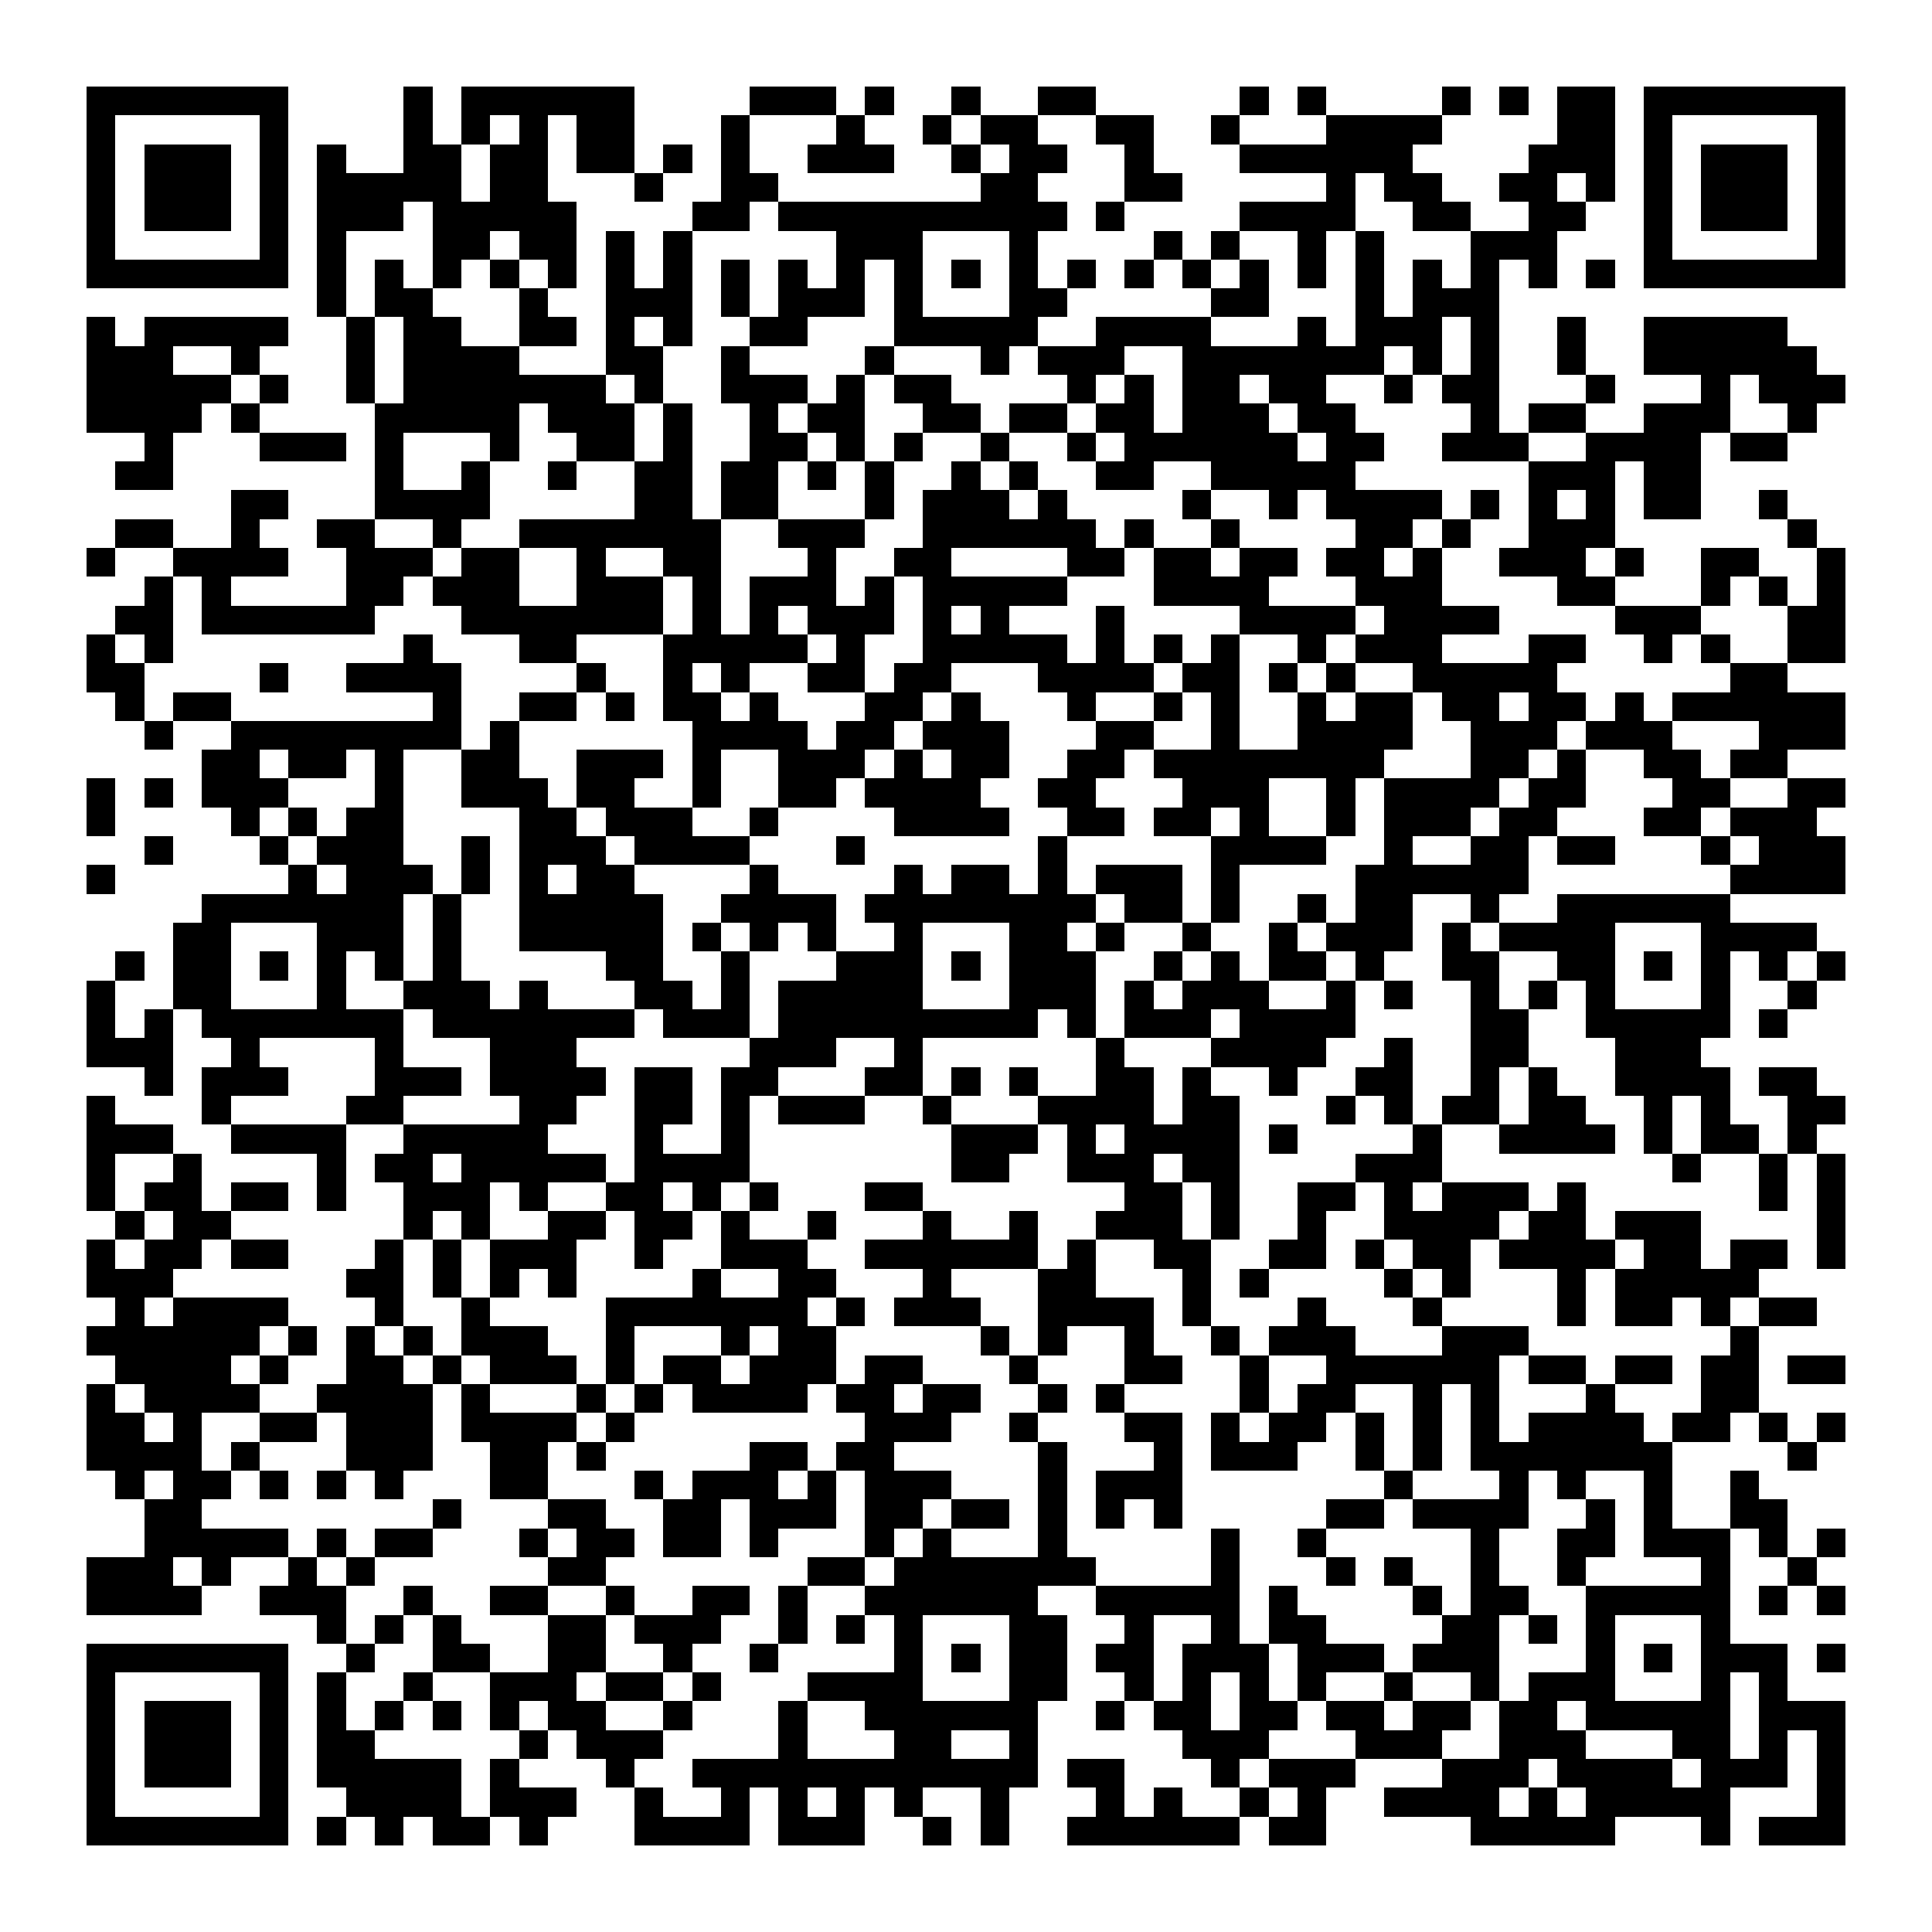 <?xml version="1.0" encoding="UTF-8"?><svg xmlns="http://www.w3.org/2000/svg" width="256" height="256" viewBox="0 0 67 67" shape-rendering="crispEdges"><rect x="0" y="0" width="67" height="67" fill="#ffffff" /><rect x="3" y="3" width="7" height="1" fill="#000000" /><rect x="14" y="3" width="1" height="1" fill="#000000" /><rect x="16" y="3" width="6" height="1" fill="#000000" /><rect x="26" y="3" width="3" height="1" fill="#000000" /><rect x="30" y="3" width="1" height="1" fill="#000000" /><rect x="33" y="3" width="1" height="1" fill="#000000" /><rect x="36" y="3" width="2" height="1" fill="#000000" /><rect x="43" y="3" width="1" height="1" fill="#000000" /><rect x="45" y="3" width="1" height="1" fill="#000000" /><rect x="50" y="3" width="1" height="1" fill="#000000" /><rect x="52" y="3" width="1" height="1" fill="#000000" /><rect x="54" y="3" width="2" height="1" fill="#000000" /><rect x="57" y="3" width="7" height="1" fill="#000000" /><rect x="3" y="4" width="1" height="1" fill="#000000" /><rect x="9" y="4" width="1" height="1" fill="#000000" /><rect x="14" y="4" width="1" height="1" fill="#000000" /><rect x="16" y="4" width="1" height="1" fill="#000000" /><rect x="18" y="4" width="1" height="1" fill="#000000" /><rect x="20" y="4" width="2" height="1" fill="#000000" /><rect x="25" y="4" width="1" height="1" fill="#000000" /><rect x="29" y="4" width="1" height="1" fill="#000000" /><rect x="32" y="4" width="1" height="1" fill="#000000" /><rect x="34" y="4" width="2" height="1" fill="#000000" /><rect x="38" y="4" width="2" height="1" fill="#000000" /><rect x="42" y="4" width="1" height="1" fill="#000000" /><rect x="46" y="4" width="4" height="1" fill="#000000" /><rect x="54" y="4" width="2" height="1" fill="#000000" /><rect x="57" y="4" width="1" height="1" fill="#000000" /><rect x="63" y="4" width="1" height="1" fill="#000000" /><rect x="3" y="5" width="1" height="1" fill="#000000" /><rect x="5" y="5" width="3" height="1" fill="#000000" /><rect x="9" y="5" width="1" height="1" fill="#000000" /><rect x="11" y="5" width="1" height="1" fill="#000000" /><rect x="14" y="5" width="2" height="1" fill="#000000" /><rect x="17" y="5" width="2" height="1" fill="#000000" /><rect x="20" y="5" width="2" height="1" fill="#000000" /><rect x="23" y="5" width="1" height="1" fill="#000000" /><rect x="25" y="5" width="1" height="1" fill="#000000" /><rect x="28" y="5" width="3" height="1" fill="#000000" /><rect x="33" y="5" width="1" height="1" fill="#000000" /><rect x="35" y="5" width="2" height="1" fill="#000000" /><rect x="39" y="5" width="1" height="1" fill="#000000" /><rect x="43" y="5" width="6" height="1" fill="#000000" /><rect x="53" y="5" width="3" height="1" fill="#000000" /><rect x="57" y="5" width="1" height="1" fill="#000000" /><rect x="59" y="5" width="3" height="1" fill="#000000" /><rect x="63" y="5" width="1" height="1" fill="#000000" /><rect x="3" y="6" width="1" height="1" fill="#000000" /><rect x="5" y="6" width="3" height="1" fill="#000000" /><rect x="9" y="6" width="1" height="1" fill="#000000" /><rect x="11" y="6" width="5" height="1" fill="#000000" /><rect x="17" y="6" width="2" height="1" fill="#000000" /><rect x="22" y="6" width="1" height="1" fill="#000000" /><rect x="25" y="6" width="2" height="1" fill="#000000" /><rect x="34" y="6" width="2" height="1" fill="#000000" /><rect x="39" y="6" width="2" height="1" fill="#000000" /><rect x="46" y="6" width="1" height="1" fill="#000000" /><rect x="48" y="6" width="2" height="1" fill="#000000" /><rect x="52" y="6" width="2" height="1" fill="#000000" /><rect x="55" y="6" width="1" height="1" fill="#000000" /><rect x="57" y="6" width="1" height="1" fill="#000000" /><rect x="59" y="6" width="3" height="1" fill="#000000" /><rect x="63" y="6" width="1" height="1" fill="#000000" /><rect x="3" y="7" width="1" height="1" fill="#000000" /><rect x="5" y="7" width="3" height="1" fill="#000000" /><rect x="9" y="7" width="1" height="1" fill="#000000" /><rect x="11" y="7" width="3" height="1" fill="#000000" /><rect x="15" y="7" width="5" height="1" fill="#000000" /><rect x="24" y="7" width="2" height="1" fill="#000000" /><rect x="27" y="7" width="10" height="1" fill="#000000" /><rect x="38" y="7" width="1" height="1" fill="#000000" /><rect x="43" y="7" width="4" height="1" fill="#000000" /><rect x="49" y="7" width="2" height="1" fill="#000000" /><rect x="53" y="7" width="2" height="1" fill="#000000" /><rect x="57" y="7" width="1" height="1" fill="#000000" /><rect x="59" y="7" width="3" height="1" fill="#000000" /><rect x="63" y="7" width="1" height="1" fill="#000000" /><rect x="3" y="8" width="1" height="1" fill="#000000" /><rect x="9" y="8" width="1" height="1" fill="#000000" /><rect x="11" y="8" width="1" height="1" fill="#000000" /><rect x="15" y="8" width="2" height="1" fill="#000000" /><rect x="18" y="8" width="2" height="1" fill="#000000" /><rect x="21" y="8" width="1" height="1" fill="#000000" /><rect x="23" y="8" width="1" height="1" fill="#000000" /><rect x="29" y="8" width="3" height="1" fill="#000000" /><rect x="35" y="8" width="1" height="1" fill="#000000" /><rect x="40" y="8" width="1" height="1" fill="#000000" /><rect x="42" y="8" width="1" height="1" fill="#000000" /><rect x="45" y="8" width="1" height="1" fill="#000000" /><rect x="47" y="8" width="1" height="1" fill="#000000" /><rect x="51" y="8" width="3" height="1" fill="#000000" /><rect x="57" y="8" width="1" height="1" fill="#000000" /><rect x="63" y="8" width="1" height="1" fill="#000000" /><rect x="3" y="9" width="7" height="1" fill="#000000" /><rect x="11" y="9" width="1" height="1" fill="#000000" /><rect x="13" y="9" width="1" height="1" fill="#000000" /><rect x="15" y="9" width="1" height="1" fill="#000000" /><rect x="17" y="9" width="1" height="1" fill="#000000" /><rect x="19" y="9" width="1" height="1" fill="#000000" /><rect x="21" y="9" width="1" height="1" fill="#000000" /><rect x="23" y="9" width="1" height="1" fill="#000000" /><rect x="25" y="9" width="1" height="1" fill="#000000" /><rect x="27" y="9" width="1" height="1" fill="#000000" /><rect x="29" y="9" width="1" height="1" fill="#000000" /><rect x="31" y="9" width="1" height="1" fill="#000000" /><rect x="33" y="9" width="1" height="1" fill="#000000" /><rect x="35" y="9" width="1" height="1" fill="#000000" /><rect x="37" y="9" width="1" height="1" fill="#000000" /><rect x="39" y="9" width="1" height="1" fill="#000000" /><rect x="41" y="9" width="1" height="1" fill="#000000" /><rect x="43" y="9" width="1" height="1" fill="#000000" /><rect x="45" y="9" width="1" height="1" fill="#000000" /><rect x="47" y="9" width="1" height="1" fill="#000000" /><rect x="49" y="9" width="1" height="1" fill="#000000" /><rect x="51" y="9" width="1" height="1" fill="#000000" /><rect x="53" y="9" width="1" height="1" fill="#000000" /><rect x="55" y="9" width="1" height="1" fill="#000000" /><rect x="57" y="9" width="7" height="1" fill="#000000" /><rect x="11" y="10" width="1" height="1" fill="#000000" /><rect x="13" y="10" width="2" height="1" fill="#000000" /><rect x="18" y="10" width="1" height="1" fill="#000000" /><rect x="21" y="10" width="3" height="1" fill="#000000" /><rect x="25" y="10" width="1" height="1" fill="#000000" /><rect x="27" y="10" width="3" height="1" fill="#000000" /><rect x="31" y="10" width="1" height="1" fill="#000000" /><rect x="35" y="10" width="2" height="1" fill="#000000" /><rect x="42" y="10" width="2" height="1" fill="#000000" /><rect x="47" y="10" width="1" height="1" fill="#000000" /><rect x="49" y="10" width="3" height="1" fill="#000000" /><rect x="3" y="11" width="1" height="1" fill="#000000" /><rect x="5" y="11" width="5" height="1" fill="#000000" /><rect x="12" y="11" width="1" height="1" fill="#000000" /><rect x="14" y="11" width="2" height="1" fill="#000000" /><rect x="18" y="11" width="2" height="1" fill="#000000" /><rect x="21" y="11" width="1" height="1" fill="#000000" /><rect x="23" y="11" width="1" height="1" fill="#000000" /><rect x="26" y="11" width="2" height="1" fill="#000000" /><rect x="31" y="11" width="5" height="1" fill="#000000" /><rect x="38" y="11" width="4" height="1" fill="#000000" /><rect x="45" y="11" width="1" height="1" fill="#000000" /><rect x="47" y="11" width="3" height="1" fill="#000000" /><rect x="51" y="11" width="1" height="1" fill="#000000" /><rect x="54" y="11" width="1" height="1" fill="#000000" /><rect x="57" y="11" width="5" height="1" fill="#000000" /><rect x="3" y="12" width="3" height="1" fill="#000000" /><rect x="8" y="12" width="1" height="1" fill="#000000" /><rect x="12" y="12" width="1" height="1" fill="#000000" /><rect x="14" y="12" width="4" height="1" fill="#000000" /><rect x="21" y="12" width="2" height="1" fill="#000000" /><rect x="25" y="12" width="1" height="1" fill="#000000" /><rect x="30" y="12" width="1" height="1" fill="#000000" /><rect x="34" y="12" width="1" height="1" fill="#000000" /><rect x="36" y="12" width="3" height="1" fill="#000000" /><rect x="41" y="12" width="7" height="1" fill="#000000" /><rect x="49" y="12" width="1" height="1" fill="#000000" /><rect x="51" y="12" width="1" height="1" fill="#000000" /><rect x="54" y="12" width="1" height="1" fill="#000000" /><rect x="57" y="12" width="6" height="1" fill="#000000" /><rect x="3" y="13" width="5" height="1" fill="#000000" /><rect x="9" y="13" width="1" height="1" fill="#000000" /><rect x="12" y="13" width="1" height="1" fill="#000000" /><rect x="14" y="13" width="7" height="1" fill="#000000" /><rect x="22" y="13" width="1" height="1" fill="#000000" /><rect x="25" y="13" width="3" height="1" fill="#000000" /><rect x="29" y="13" width="1" height="1" fill="#000000" /><rect x="31" y="13" width="2" height="1" fill="#000000" /><rect x="37" y="13" width="1" height="1" fill="#000000" /><rect x="39" y="13" width="1" height="1" fill="#000000" /><rect x="41" y="13" width="2" height="1" fill="#000000" /><rect x="44" y="13" width="2" height="1" fill="#000000" /><rect x="48" y="13" width="1" height="1" fill="#000000" /><rect x="50" y="13" width="2" height="1" fill="#000000" /><rect x="55" y="13" width="1" height="1" fill="#000000" /><rect x="59" y="13" width="1" height="1" fill="#000000" /><rect x="61" y="13" width="3" height="1" fill="#000000" /><rect x="3" y="14" width="4" height="1" fill="#000000" /><rect x="8" y="14" width="1" height="1" fill="#000000" /><rect x="13" y="14" width="5" height="1" fill="#000000" /><rect x="19" y="14" width="3" height="1" fill="#000000" /><rect x="23" y="14" width="1" height="1" fill="#000000" /><rect x="26" y="14" width="1" height="1" fill="#000000" /><rect x="28" y="14" width="2" height="1" fill="#000000" /><rect x="32" y="14" width="2" height="1" fill="#000000" /><rect x="35" y="14" width="2" height="1" fill="#000000" /><rect x="38" y="14" width="2" height="1" fill="#000000" /><rect x="41" y="14" width="3" height="1" fill="#000000" /><rect x="45" y="14" width="2" height="1" fill="#000000" /><rect x="51" y="14" width="1" height="1" fill="#000000" /><rect x="53" y="14" width="2" height="1" fill="#000000" /><rect x="57" y="14" width="3" height="1" fill="#000000" /><rect x="62" y="14" width="1" height="1" fill="#000000" /><rect x="5" y="15" width="1" height="1" fill="#000000" /><rect x="9" y="15" width="3" height="1" fill="#000000" /><rect x="13" y="15" width="1" height="1" fill="#000000" /><rect x="17" y="15" width="1" height="1" fill="#000000" /><rect x="20" y="15" width="2" height="1" fill="#000000" /><rect x="23" y="15" width="1" height="1" fill="#000000" /><rect x="26" y="15" width="2" height="1" fill="#000000" /><rect x="29" y="15" width="1" height="1" fill="#000000" /><rect x="31" y="15" width="1" height="1" fill="#000000" /><rect x="34" y="15" width="1" height="1" fill="#000000" /><rect x="37" y="15" width="1" height="1" fill="#000000" /><rect x="39" y="15" width="6" height="1" fill="#000000" /><rect x="46" y="15" width="2" height="1" fill="#000000" /><rect x="50" y="15" width="3" height="1" fill="#000000" /><rect x="55" y="15" width="4" height="1" fill="#000000" /><rect x="60" y="15" width="2" height="1" fill="#000000" /><rect x="4" y="16" width="2" height="1" fill="#000000" /><rect x="13" y="16" width="1" height="1" fill="#000000" /><rect x="16" y="16" width="1" height="1" fill="#000000" /><rect x="19" y="16" width="1" height="1" fill="#000000" /><rect x="22" y="16" width="2" height="1" fill="#000000" /><rect x="25" y="16" width="2" height="1" fill="#000000" /><rect x="28" y="16" width="1" height="1" fill="#000000" /><rect x="30" y="16" width="1" height="1" fill="#000000" /><rect x="33" y="16" width="1" height="1" fill="#000000" /><rect x="35" y="16" width="1" height="1" fill="#000000" /><rect x="38" y="16" width="2" height="1" fill="#000000" /><rect x="42" y="16" width="5" height="1" fill="#000000" /><rect x="53" y="16" width="3" height="1" fill="#000000" /><rect x="57" y="16" width="2" height="1" fill="#000000" /><rect x="8" y="17" width="2" height="1" fill="#000000" /><rect x="13" y="17" width="4" height="1" fill="#000000" /><rect x="22" y="17" width="2" height="1" fill="#000000" /><rect x="25" y="17" width="2" height="1" fill="#000000" /><rect x="30" y="17" width="1" height="1" fill="#000000" /><rect x="32" y="17" width="3" height="1" fill="#000000" /><rect x="36" y="17" width="1" height="1" fill="#000000" /><rect x="41" y="17" width="1" height="1" fill="#000000" /><rect x="44" y="17" width="1" height="1" fill="#000000" /><rect x="46" y="17" width="4" height="1" fill="#000000" /><rect x="51" y="17" width="1" height="1" fill="#000000" /><rect x="53" y="17" width="1" height="1" fill="#000000" /><rect x="55" y="17" width="1" height="1" fill="#000000" /><rect x="57" y="17" width="2" height="1" fill="#000000" /><rect x="61" y="17" width="1" height="1" fill="#000000" /><rect x="4" y="18" width="2" height="1" fill="#000000" /><rect x="8" y="18" width="1" height="1" fill="#000000" /><rect x="11" y="18" width="2" height="1" fill="#000000" /><rect x="15" y="18" width="1" height="1" fill="#000000" /><rect x="18" y="18" width="7" height="1" fill="#000000" /><rect x="27" y="18" width="3" height="1" fill="#000000" /><rect x="32" y="18" width="6" height="1" fill="#000000" /><rect x="39" y="18" width="1" height="1" fill="#000000" /><rect x="42" y="18" width="1" height="1" fill="#000000" /><rect x="47" y="18" width="2" height="1" fill="#000000" /><rect x="50" y="18" width="1" height="1" fill="#000000" /><rect x="53" y="18" width="3" height="1" fill="#000000" /><rect x="62" y="18" width="1" height="1" fill="#000000" /><rect x="3" y="19" width="1" height="1" fill="#000000" /><rect x="6" y="19" width="4" height="1" fill="#000000" /><rect x="12" y="19" width="3" height="1" fill="#000000" /><rect x="16" y="19" width="2" height="1" fill="#000000" /><rect x="20" y="19" width="1" height="1" fill="#000000" /><rect x="23" y="19" width="2" height="1" fill="#000000" /><rect x="28" y="19" width="1" height="1" fill="#000000" /><rect x="31" y="19" width="2" height="1" fill="#000000" /><rect x="37" y="19" width="2" height="1" fill="#000000" /><rect x="40" y="19" width="2" height="1" fill="#000000" /><rect x="43" y="19" width="2" height="1" fill="#000000" /><rect x="46" y="19" width="2" height="1" fill="#000000" /><rect x="49" y="19" width="1" height="1" fill="#000000" /><rect x="52" y="19" width="3" height="1" fill="#000000" /><rect x="56" y="19" width="1" height="1" fill="#000000" /><rect x="59" y="19" width="2" height="1" fill="#000000" /><rect x="63" y="19" width="1" height="1" fill="#000000" /><rect x="5" y="20" width="1" height="1" fill="#000000" /><rect x="7" y="20" width="1" height="1" fill="#000000" /><rect x="12" y="20" width="2" height="1" fill="#000000" /><rect x="15" y="20" width="3" height="1" fill="#000000" /><rect x="20" y="20" width="3" height="1" fill="#000000" /><rect x="24" y="20" width="1" height="1" fill="#000000" /><rect x="26" y="20" width="3" height="1" fill="#000000" /><rect x="30" y="20" width="1" height="1" fill="#000000" /><rect x="32" y="20" width="5" height="1" fill="#000000" /><rect x="40" y="20" width="4" height="1" fill="#000000" /><rect x="47" y="20" width="3" height="1" fill="#000000" /><rect x="54" y="20" width="2" height="1" fill="#000000" /><rect x="59" y="20" width="1" height="1" fill="#000000" /><rect x="61" y="20" width="1" height="1" fill="#000000" /><rect x="63" y="20" width="1" height="1" fill="#000000" /><rect x="4" y="21" width="2" height="1" fill="#000000" /><rect x="7" y="21" width="6" height="1" fill="#000000" /><rect x="16" y="21" width="7" height="1" fill="#000000" /><rect x="24" y="21" width="1" height="1" fill="#000000" /><rect x="26" y="21" width="1" height="1" fill="#000000" /><rect x="28" y="21" width="3" height="1" fill="#000000" /><rect x="32" y="21" width="1" height="1" fill="#000000" /><rect x="34" y="21" width="1" height="1" fill="#000000" /><rect x="38" y="21" width="1" height="1" fill="#000000" /><rect x="43" y="21" width="4" height="1" fill="#000000" /><rect x="48" y="21" width="4" height="1" fill="#000000" /><rect x="56" y="21" width="3" height="1" fill="#000000" /><rect x="62" y="21" width="2" height="1" fill="#000000" /><rect x="3" y="22" width="1" height="1" fill="#000000" /><rect x="5" y="22" width="1" height="1" fill="#000000" /><rect x="14" y="22" width="1" height="1" fill="#000000" /><rect x="18" y="22" width="2" height="1" fill="#000000" /><rect x="23" y="22" width="5" height="1" fill="#000000" /><rect x="29" y="22" width="1" height="1" fill="#000000" /><rect x="32" y="22" width="5" height="1" fill="#000000" /><rect x="38" y="22" width="1" height="1" fill="#000000" /><rect x="40" y="22" width="1" height="1" fill="#000000" /><rect x="42" y="22" width="1" height="1" fill="#000000" /><rect x="45" y="22" width="1" height="1" fill="#000000" /><rect x="47" y="22" width="3" height="1" fill="#000000" /><rect x="53" y="22" width="2" height="1" fill="#000000" /><rect x="57" y="22" width="1" height="1" fill="#000000" /><rect x="59" y="22" width="1" height="1" fill="#000000" /><rect x="62" y="22" width="2" height="1" fill="#000000" /><rect x="3" y="23" width="2" height="1" fill="#000000" /><rect x="9" y="23" width="1" height="1" fill="#000000" /><rect x="12" y="23" width="4" height="1" fill="#000000" /><rect x="20" y="23" width="1" height="1" fill="#000000" /><rect x="23" y="23" width="1" height="1" fill="#000000" /><rect x="25" y="23" width="1" height="1" fill="#000000" /><rect x="28" y="23" width="2" height="1" fill="#000000" /><rect x="31" y="23" width="2" height="1" fill="#000000" /><rect x="36" y="23" width="4" height="1" fill="#000000" /><rect x="41" y="23" width="2" height="1" fill="#000000" /><rect x="44" y="23" width="1" height="1" fill="#000000" /><rect x="46" y="23" width="1" height="1" fill="#000000" /><rect x="49" y="23" width="5" height="1" fill="#000000" /><rect x="60" y="23" width="2" height="1" fill="#000000" /><rect x="4" y="24" width="1" height="1" fill="#000000" /><rect x="6" y="24" width="2" height="1" fill="#000000" /><rect x="15" y="24" width="1" height="1" fill="#000000" /><rect x="18" y="24" width="2" height="1" fill="#000000" /><rect x="21" y="24" width="1" height="1" fill="#000000" /><rect x="23" y="24" width="2" height="1" fill="#000000" /><rect x="26" y="24" width="1" height="1" fill="#000000" /><rect x="30" y="24" width="2" height="1" fill="#000000" /><rect x="33" y="24" width="1" height="1" fill="#000000" /><rect x="37" y="24" width="1" height="1" fill="#000000" /><rect x="40" y="24" width="1" height="1" fill="#000000" /><rect x="42" y="24" width="1" height="1" fill="#000000" /><rect x="45" y="24" width="1" height="1" fill="#000000" /><rect x="47" y="24" width="2" height="1" fill="#000000" /><rect x="50" y="24" width="2" height="1" fill="#000000" /><rect x="53" y="24" width="2" height="1" fill="#000000" /><rect x="56" y="24" width="1" height="1" fill="#000000" /><rect x="58" y="24" width="6" height="1" fill="#000000" /><rect x="5" y="25" width="1" height="1" fill="#000000" /><rect x="8" y="25" width="8" height="1" fill="#000000" /><rect x="17" y="25" width="1" height="1" fill="#000000" /><rect x="24" y="25" width="4" height="1" fill="#000000" /><rect x="29" y="25" width="2" height="1" fill="#000000" /><rect x="32" y="25" width="3" height="1" fill="#000000" /><rect x="38" y="25" width="2" height="1" fill="#000000" /><rect x="42" y="25" width="1" height="1" fill="#000000" /><rect x="45" y="25" width="4" height="1" fill="#000000" /><rect x="51" y="25" width="3" height="1" fill="#000000" /><rect x="55" y="25" width="3" height="1" fill="#000000" /><rect x="61" y="25" width="3" height="1" fill="#000000" /><rect x="7" y="26" width="2" height="1" fill="#000000" /><rect x="10" y="26" width="2" height="1" fill="#000000" /><rect x="13" y="26" width="1" height="1" fill="#000000" /><rect x="16" y="26" width="2" height="1" fill="#000000" /><rect x="20" y="26" width="3" height="1" fill="#000000" /><rect x="24" y="26" width="1" height="1" fill="#000000" /><rect x="27" y="26" width="3" height="1" fill="#000000" /><rect x="31" y="26" width="1" height="1" fill="#000000" /><rect x="33" y="26" width="2" height="1" fill="#000000" /><rect x="37" y="26" width="2" height="1" fill="#000000" /><rect x="40" y="26" width="8" height="1" fill="#000000" /><rect x="51" y="26" width="2" height="1" fill="#000000" /><rect x="54" y="26" width="1" height="1" fill="#000000" /><rect x="57" y="26" width="2" height="1" fill="#000000" /><rect x="60" y="26" width="2" height="1" fill="#000000" /><rect x="3" y="27" width="1" height="1" fill="#000000" /><rect x="5" y="27" width="1" height="1" fill="#000000" /><rect x="7" y="27" width="3" height="1" fill="#000000" /><rect x="13" y="27" width="1" height="1" fill="#000000" /><rect x="16" y="27" width="3" height="1" fill="#000000" /><rect x="20" y="27" width="2" height="1" fill="#000000" /><rect x="24" y="27" width="1" height="1" fill="#000000" /><rect x="27" y="27" width="2" height="1" fill="#000000" /><rect x="30" y="27" width="4" height="1" fill="#000000" /><rect x="36" y="27" width="2" height="1" fill="#000000" /><rect x="41" y="27" width="3" height="1" fill="#000000" /><rect x="46" y="27" width="1" height="1" fill="#000000" /><rect x="48" y="27" width="4" height="1" fill="#000000" /><rect x="53" y="27" width="2" height="1" fill="#000000" /><rect x="58" y="27" width="2" height="1" fill="#000000" /><rect x="62" y="27" width="2" height="1" fill="#000000" /><rect x="3" y="28" width="1" height="1" fill="#000000" /><rect x="8" y="28" width="1" height="1" fill="#000000" /><rect x="10" y="28" width="1" height="1" fill="#000000" /><rect x="12" y="28" width="2" height="1" fill="#000000" /><rect x="18" y="28" width="2" height="1" fill="#000000" /><rect x="21" y="28" width="3" height="1" fill="#000000" /><rect x="26" y="28" width="1" height="1" fill="#000000" /><rect x="31" y="28" width="4" height="1" fill="#000000" /><rect x="37" y="28" width="2" height="1" fill="#000000" /><rect x="40" y="28" width="2" height="1" fill="#000000" /><rect x="43" y="28" width="1" height="1" fill="#000000" /><rect x="46" y="28" width="1" height="1" fill="#000000" /><rect x="48" y="28" width="3" height="1" fill="#000000" /><rect x="52" y="28" width="2" height="1" fill="#000000" /><rect x="57" y="28" width="2" height="1" fill="#000000" /><rect x="60" y="28" width="3" height="1" fill="#000000" /><rect x="5" y="29" width="1" height="1" fill="#000000" /><rect x="9" y="29" width="1" height="1" fill="#000000" /><rect x="11" y="29" width="3" height="1" fill="#000000" /><rect x="16" y="29" width="1" height="1" fill="#000000" /><rect x="18" y="29" width="3" height="1" fill="#000000" /><rect x="22" y="29" width="4" height="1" fill="#000000" /><rect x="29" y="29" width="1" height="1" fill="#000000" /><rect x="36" y="29" width="1" height="1" fill="#000000" /><rect x="42" y="29" width="4" height="1" fill="#000000" /><rect x="48" y="29" width="1" height="1" fill="#000000" /><rect x="51" y="29" width="2" height="1" fill="#000000" /><rect x="54" y="29" width="2" height="1" fill="#000000" /><rect x="59" y="29" width="1" height="1" fill="#000000" /><rect x="61" y="29" width="3" height="1" fill="#000000" /><rect x="3" y="30" width="1" height="1" fill="#000000" /><rect x="10" y="30" width="1" height="1" fill="#000000" /><rect x="12" y="30" width="3" height="1" fill="#000000" /><rect x="16" y="30" width="1" height="1" fill="#000000" /><rect x="18" y="30" width="1" height="1" fill="#000000" /><rect x="20" y="30" width="2" height="1" fill="#000000" /><rect x="26" y="30" width="1" height="1" fill="#000000" /><rect x="31" y="30" width="1" height="1" fill="#000000" /><rect x="33" y="30" width="2" height="1" fill="#000000" /><rect x="36" y="30" width="1" height="1" fill="#000000" /><rect x="38" y="30" width="3" height="1" fill="#000000" /><rect x="42" y="30" width="1" height="1" fill="#000000" /><rect x="47" y="30" width="6" height="1" fill="#000000" /><rect x="60" y="30" width="4" height="1" fill="#000000" /><rect x="7" y="31" width="7" height="1" fill="#000000" /><rect x="15" y="31" width="1" height="1" fill="#000000" /><rect x="18" y="31" width="5" height="1" fill="#000000" /><rect x="25" y="31" width="4" height="1" fill="#000000" /><rect x="30" y="31" width="8" height="1" fill="#000000" /><rect x="39" y="31" width="2" height="1" fill="#000000" /><rect x="42" y="31" width="1" height="1" fill="#000000" /><rect x="45" y="31" width="1" height="1" fill="#000000" /><rect x="47" y="31" width="2" height="1" fill="#000000" /><rect x="51" y="31" width="1" height="1" fill="#000000" /><rect x="54" y="31" width="6" height="1" fill="#000000" /><rect x="6" y="32" width="2" height="1" fill="#000000" /><rect x="11" y="32" width="3" height="1" fill="#000000" /><rect x="15" y="32" width="1" height="1" fill="#000000" /><rect x="18" y="32" width="5" height="1" fill="#000000" /><rect x="24" y="32" width="1" height="1" fill="#000000" /><rect x="26" y="32" width="1" height="1" fill="#000000" /><rect x="28" y="32" width="1" height="1" fill="#000000" /><rect x="31" y="32" width="1" height="1" fill="#000000" /><rect x="35" y="32" width="2" height="1" fill="#000000" /><rect x="38" y="32" width="1" height="1" fill="#000000" /><rect x="41" y="32" width="1" height="1" fill="#000000" /><rect x="44" y="32" width="1" height="1" fill="#000000" /><rect x="46" y="32" width="3" height="1" fill="#000000" /><rect x="50" y="32" width="1" height="1" fill="#000000" /><rect x="52" y="32" width="4" height="1" fill="#000000" /><rect x="59" y="32" width="4" height="1" fill="#000000" /><rect x="4" y="33" width="1" height="1" fill="#000000" /><rect x="6" y="33" width="2" height="1" fill="#000000" /><rect x="9" y="33" width="1" height="1" fill="#000000" /><rect x="11" y="33" width="1" height="1" fill="#000000" /><rect x="13" y="33" width="1" height="1" fill="#000000" /><rect x="15" y="33" width="1" height="1" fill="#000000" /><rect x="21" y="33" width="2" height="1" fill="#000000" /><rect x="25" y="33" width="1" height="1" fill="#000000" /><rect x="29" y="33" width="3" height="1" fill="#000000" /><rect x="33" y="33" width="1" height="1" fill="#000000" /><rect x="35" y="33" width="3" height="1" fill="#000000" /><rect x="40" y="33" width="1" height="1" fill="#000000" /><rect x="42" y="33" width="1" height="1" fill="#000000" /><rect x="44" y="33" width="2" height="1" fill="#000000" /><rect x="47" y="33" width="1" height="1" fill="#000000" /><rect x="50" y="33" width="2" height="1" fill="#000000" /><rect x="54" y="33" width="2" height="1" fill="#000000" /><rect x="57" y="33" width="1" height="1" fill="#000000" /><rect x="59" y="33" width="1" height="1" fill="#000000" /><rect x="61" y="33" width="1" height="1" fill="#000000" /><rect x="63" y="33" width="1" height="1" fill="#000000" /><rect x="3" y="34" width="1" height="1" fill="#000000" /><rect x="6" y="34" width="2" height="1" fill="#000000" /><rect x="11" y="34" width="1" height="1" fill="#000000" /><rect x="14" y="34" width="3" height="1" fill="#000000" /><rect x="18" y="34" width="1" height="1" fill="#000000" /><rect x="22" y="34" width="2" height="1" fill="#000000" /><rect x="25" y="34" width="1" height="1" fill="#000000" /><rect x="27" y="34" width="5" height="1" fill="#000000" /><rect x="35" y="34" width="3" height="1" fill="#000000" /><rect x="39" y="34" width="1" height="1" fill="#000000" /><rect x="41" y="34" width="3" height="1" fill="#000000" /><rect x="46" y="34" width="1" height="1" fill="#000000" /><rect x="48" y="34" width="1" height="1" fill="#000000" /><rect x="51" y="34" width="1" height="1" fill="#000000" /><rect x="53" y="34" width="1" height="1" fill="#000000" /><rect x="55" y="34" width="1" height="1" fill="#000000" /><rect x="59" y="34" width="1" height="1" fill="#000000" /><rect x="62" y="34" width="1" height="1" fill="#000000" /><rect x="3" y="35" width="1" height="1" fill="#000000" /><rect x="5" y="35" width="1" height="1" fill="#000000" /><rect x="7" y="35" width="7" height="1" fill="#000000" /><rect x="15" y="35" width="7" height="1" fill="#000000" /><rect x="23" y="35" width="3" height="1" fill="#000000" /><rect x="27" y="35" width="9" height="1" fill="#000000" /><rect x="37" y="35" width="1" height="1" fill="#000000" /><rect x="39" y="35" width="3" height="1" fill="#000000" /><rect x="43" y="35" width="4" height="1" fill="#000000" /><rect x="51" y="35" width="2" height="1" fill="#000000" /><rect x="55" y="35" width="5" height="1" fill="#000000" /><rect x="61" y="35" width="1" height="1" fill="#000000" /><rect x="3" y="36" width="3" height="1" fill="#000000" /><rect x="8" y="36" width="1" height="1" fill="#000000" /><rect x="13" y="36" width="1" height="1" fill="#000000" /><rect x="17" y="36" width="3" height="1" fill="#000000" /><rect x="26" y="36" width="3" height="1" fill="#000000" /><rect x="31" y="36" width="1" height="1" fill="#000000" /><rect x="38" y="36" width="1" height="1" fill="#000000" /><rect x="42" y="36" width="4" height="1" fill="#000000" /><rect x="48" y="36" width="1" height="1" fill="#000000" /><rect x="51" y="36" width="2" height="1" fill="#000000" /><rect x="56" y="36" width="3" height="1" fill="#000000" /><rect x="5" y="37" width="1" height="1" fill="#000000" /><rect x="7" y="37" width="3" height="1" fill="#000000" /><rect x="13" y="37" width="3" height="1" fill="#000000" /><rect x="17" y="37" width="4" height="1" fill="#000000" /><rect x="22" y="37" width="2" height="1" fill="#000000" /><rect x="25" y="37" width="2" height="1" fill="#000000" /><rect x="30" y="37" width="2" height="1" fill="#000000" /><rect x="33" y="37" width="1" height="1" fill="#000000" /><rect x="35" y="37" width="1" height="1" fill="#000000" /><rect x="38" y="37" width="2" height="1" fill="#000000" /><rect x="41" y="37" width="1" height="1" fill="#000000" /><rect x="44" y="37" width="1" height="1" fill="#000000" /><rect x="47" y="37" width="2" height="1" fill="#000000" /><rect x="51" y="37" width="1" height="1" fill="#000000" /><rect x="53" y="37" width="1" height="1" fill="#000000" /><rect x="56" y="37" width="4" height="1" fill="#000000" /><rect x="61" y="37" width="2" height="1" fill="#000000" /><rect x="3" y="38" width="1" height="1" fill="#000000" /><rect x="7" y="38" width="1" height="1" fill="#000000" /><rect x="12" y="38" width="2" height="1" fill="#000000" /><rect x="18" y="38" width="2" height="1" fill="#000000" /><rect x="22" y="38" width="2" height="1" fill="#000000" /><rect x="25" y="38" width="1" height="1" fill="#000000" /><rect x="27" y="38" width="3" height="1" fill="#000000" /><rect x="32" y="38" width="1" height="1" fill="#000000" /><rect x="36" y="38" width="4" height="1" fill="#000000" /><rect x="41" y="38" width="2" height="1" fill="#000000" /><rect x="46" y="38" width="1" height="1" fill="#000000" /><rect x="48" y="38" width="1" height="1" fill="#000000" /><rect x="50" y="38" width="2" height="1" fill="#000000" /><rect x="53" y="38" width="2" height="1" fill="#000000" /><rect x="57" y="38" width="1" height="1" fill="#000000" /><rect x="59" y="38" width="1" height="1" fill="#000000" /><rect x="62" y="38" width="2" height="1" fill="#000000" /><rect x="3" y="39" width="3" height="1" fill="#000000" /><rect x="8" y="39" width="4" height="1" fill="#000000" /><rect x="14" y="39" width="5" height="1" fill="#000000" /><rect x="22" y="39" width="1" height="1" fill="#000000" /><rect x="25" y="39" width="1" height="1" fill="#000000" /><rect x="33" y="39" width="3" height="1" fill="#000000" /><rect x="37" y="39" width="1" height="1" fill="#000000" /><rect x="39" y="39" width="4" height="1" fill="#000000" /><rect x="44" y="39" width="1" height="1" fill="#000000" /><rect x="49" y="39" width="1" height="1" fill="#000000" /><rect x="52" y="39" width="4" height="1" fill="#000000" /><rect x="57" y="39" width="1" height="1" fill="#000000" /><rect x="59" y="39" width="2" height="1" fill="#000000" /><rect x="62" y="39" width="1" height="1" fill="#000000" /><rect x="3" y="40" width="1" height="1" fill="#000000" /><rect x="6" y="40" width="1" height="1" fill="#000000" /><rect x="11" y="40" width="1" height="1" fill="#000000" /><rect x="13" y="40" width="2" height="1" fill="#000000" /><rect x="16" y="40" width="5" height="1" fill="#000000" /><rect x="22" y="40" width="4" height="1" fill="#000000" /><rect x="33" y="40" width="2" height="1" fill="#000000" /><rect x="37" y="40" width="3" height="1" fill="#000000" /><rect x="41" y="40" width="2" height="1" fill="#000000" /><rect x="47" y="40" width="3" height="1" fill="#000000" /><rect x="58" y="40" width="1" height="1" fill="#000000" /><rect x="61" y="40" width="1" height="1" fill="#000000" /><rect x="63" y="40" width="1" height="1" fill="#000000" /><rect x="3" y="41" width="1" height="1" fill="#000000" /><rect x="5" y="41" width="2" height="1" fill="#000000" /><rect x="8" y="41" width="2" height="1" fill="#000000" /><rect x="11" y="41" width="1" height="1" fill="#000000" /><rect x="14" y="41" width="3" height="1" fill="#000000" /><rect x="18" y="41" width="1" height="1" fill="#000000" /><rect x="21" y="41" width="2" height="1" fill="#000000" /><rect x="24" y="41" width="1" height="1" fill="#000000" /><rect x="26" y="41" width="1" height="1" fill="#000000" /><rect x="30" y="41" width="2" height="1" fill="#000000" /><rect x="39" y="41" width="2" height="1" fill="#000000" /><rect x="42" y="41" width="1" height="1" fill="#000000" /><rect x="45" y="41" width="2" height="1" fill="#000000" /><rect x="48" y="41" width="1" height="1" fill="#000000" /><rect x="50" y="41" width="3" height="1" fill="#000000" /><rect x="54" y="41" width="1" height="1" fill="#000000" /><rect x="61" y="41" width="1" height="1" fill="#000000" /><rect x="63" y="41" width="1" height="1" fill="#000000" /><rect x="4" y="42" width="1" height="1" fill="#000000" /><rect x="6" y="42" width="2" height="1" fill="#000000" /><rect x="14" y="42" width="1" height="1" fill="#000000" /><rect x="16" y="42" width="1" height="1" fill="#000000" /><rect x="19" y="42" width="2" height="1" fill="#000000" /><rect x="22" y="42" width="2" height="1" fill="#000000" /><rect x="25" y="42" width="1" height="1" fill="#000000" /><rect x="28" y="42" width="1" height="1" fill="#000000" /><rect x="32" y="42" width="1" height="1" fill="#000000" /><rect x="35" y="42" width="1" height="1" fill="#000000" /><rect x="38" y="42" width="3" height="1" fill="#000000" /><rect x="42" y="42" width="1" height="1" fill="#000000" /><rect x="45" y="42" width="1" height="1" fill="#000000" /><rect x="48" y="42" width="4" height="1" fill="#000000" /><rect x="53" y="42" width="2" height="1" fill="#000000" /><rect x="56" y="42" width="3" height="1" fill="#000000" /><rect x="63" y="42" width="1" height="1" fill="#000000" /><rect x="3" y="43" width="1" height="1" fill="#000000" /><rect x="5" y="43" width="2" height="1" fill="#000000" /><rect x="8" y="43" width="2" height="1" fill="#000000" /><rect x="13" y="43" width="1" height="1" fill="#000000" /><rect x="15" y="43" width="1" height="1" fill="#000000" /><rect x="17" y="43" width="3" height="1" fill="#000000" /><rect x="22" y="43" width="1" height="1" fill="#000000" /><rect x="25" y="43" width="3" height="1" fill="#000000" /><rect x="30" y="43" width="6" height="1" fill="#000000" /><rect x="37" y="43" width="1" height="1" fill="#000000" /><rect x="40" y="43" width="2" height="1" fill="#000000" /><rect x="44" y="43" width="2" height="1" fill="#000000" /><rect x="47" y="43" width="1" height="1" fill="#000000" /><rect x="49" y="43" width="2" height="1" fill="#000000" /><rect x="52" y="43" width="4" height="1" fill="#000000" /><rect x="57" y="43" width="2" height="1" fill="#000000" /><rect x="60" y="43" width="2" height="1" fill="#000000" /><rect x="63" y="43" width="1" height="1" fill="#000000" /><rect x="3" y="44" width="3" height="1" fill="#000000" /><rect x="12" y="44" width="2" height="1" fill="#000000" /><rect x="15" y="44" width="1" height="1" fill="#000000" /><rect x="17" y="44" width="1" height="1" fill="#000000" /><rect x="19" y="44" width="1" height="1" fill="#000000" /><rect x="24" y="44" width="1" height="1" fill="#000000" /><rect x="27" y="44" width="2" height="1" fill="#000000" /><rect x="32" y="44" width="1" height="1" fill="#000000" /><rect x="36" y="44" width="2" height="1" fill="#000000" /><rect x="41" y="44" width="1" height="1" fill="#000000" /><rect x="43" y="44" width="1" height="1" fill="#000000" /><rect x="48" y="44" width="1" height="1" fill="#000000" /><rect x="50" y="44" width="1" height="1" fill="#000000" /><rect x="54" y="44" width="1" height="1" fill="#000000" /><rect x="56" y="44" width="5" height="1" fill="#000000" /><rect x="4" y="45" width="1" height="1" fill="#000000" /><rect x="6" y="45" width="4" height="1" fill="#000000" /><rect x="13" y="45" width="1" height="1" fill="#000000" /><rect x="16" y="45" width="1" height="1" fill="#000000" /><rect x="21" y="45" width="7" height="1" fill="#000000" /><rect x="29" y="45" width="1" height="1" fill="#000000" /><rect x="31" y="45" width="3" height="1" fill="#000000" /><rect x="36" y="45" width="4" height="1" fill="#000000" /><rect x="41" y="45" width="1" height="1" fill="#000000" /><rect x="45" y="45" width="1" height="1" fill="#000000" /><rect x="49" y="45" width="1" height="1" fill="#000000" /><rect x="54" y="45" width="1" height="1" fill="#000000" /><rect x="56" y="45" width="2" height="1" fill="#000000" /><rect x="59" y="45" width="1" height="1" fill="#000000" /><rect x="61" y="45" width="2" height="1" fill="#000000" /><rect x="3" y="46" width="6" height="1" fill="#000000" /><rect x="10" y="46" width="1" height="1" fill="#000000" /><rect x="12" y="46" width="1" height="1" fill="#000000" /><rect x="14" y="46" width="1" height="1" fill="#000000" /><rect x="16" y="46" width="3" height="1" fill="#000000" /><rect x="21" y="46" width="1" height="1" fill="#000000" /><rect x="25" y="46" width="1" height="1" fill="#000000" /><rect x="27" y="46" width="2" height="1" fill="#000000" /><rect x="34" y="46" width="1" height="1" fill="#000000" /><rect x="36" y="46" width="1" height="1" fill="#000000" /><rect x="39" y="46" width="1" height="1" fill="#000000" /><rect x="42" y="46" width="1" height="1" fill="#000000" /><rect x="44" y="46" width="3" height="1" fill="#000000" /><rect x="50" y="46" width="3" height="1" fill="#000000" /><rect x="60" y="46" width="1" height="1" fill="#000000" /><rect x="4" y="47" width="4" height="1" fill="#000000" /><rect x="9" y="47" width="1" height="1" fill="#000000" /><rect x="12" y="47" width="2" height="1" fill="#000000" /><rect x="15" y="47" width="1" height="1" fill="#000000" /><rect x="17" y="47" width="3" height="1" fill="#000000" /><rect x="21" y="47" width="1" height="1" fill="#000000" /><rect x="23" y="47" width="2" height="1" fill="#000000" /><rect x="26" y="47" width="3" height="1" fill="#000000" /><rect x="30" y="47" width="2" height="1" fill="#000000" /><rect x="35" y="47" width="1" height="1" fill="#000000" /><rect x="39" y="47" width="2" height="1" fill="#000000" /><rect x="43" y="47" width="1" height="1" fill="#000000" /><rect x="46" y="47" width="6" height="1" fill="#000000" /><rect x="53" y="47" width="2" height="1" fill="#000000" /><rect x="56" y="47" width="2" height="1" fill="#000000" /><rect x="59" y="47" width="2" height="1" fill="#000000" /><rect x="62" y="47" width="2" height="1" fill="#000000" /><rect x="3" y="48" width="1" height="1" fill="#000000" /><rect x="5" y="48" width="4" height="1" fill="#000000" /><rect x="11" y="48" width="4" height="1" fill="#000000" /><rect x="16" y="48" width="1" height="1" fill="#000000" /><rect x="20" y="48" width="1" height="1" fill="#000000" /><rect x="22" y="48" width="1" height="1" fill="#000000" /><rect x="24" y="48" width="4" height="1" fill="#000000" /><rect x="29" y="48" width="2" height="1" fill="#000000" /><rect x="32" y="48" width="2" height="1" fill="#000000" /><rect x="36" y="48" width="1" height="1" fill="#000000" /><rect x="38" y="48" width="1" height="1" fill="#000000" /><rect x="43" y="48" width="1" height="1" fill="#000000" /><rect x="45" y="48" width="2" height="1" fill="#000000" /><rect x="49" y="48" width="1" height="1" fill="#000000" /><rect x="51" y="48" width="1" height="1" fill="#000000" /><rect x="55" y="48" width="1" height="1" fill="#000000" /><rect x="59" y="48" width="2" height="1" fill="#000000" /><rect x="3" y="49" width="2" height="1" fill="#000000" /><rect x="6" y="49" width="1" height="1" fill="#000000" /><rect x="9" y="49" width="2" height="1" fill="#000000" /><rect x="12" y="49" width="3" height="1" fill="#000000" /><rect x="16" y="49" width="4" height="1" fill="#000000" /><rect x="21" y="49" width="1" height="1" fill="#000000" /><rect x="30" y="49" width="3" height="1" fill="#000000" /><rect x="35" y="49" width="1" height="1" fill="#000000" /><rect x="39" y="49" width="2" height="1" fill="#000000" /><rect x="42" y="49" width="1" height="1" fill="#000000" /><rect x="44" y="49" width="2" height="1" fill="#000000" /><rect x="47" y="49" width="1" height="1" fill="#000000" /><rect x="49" y="49" width="1" height="1" fill="#000000" /><rect x="51" y="49" width="1" height="1" fill="#000000" /><rect x="53" y="49" width="4" height="1" fill="#000000" /><rect x="58" y="49" width="2" height="1" fill="#000000" /><rect x="61" y="49" width="1" height="1" fill="#000000" /><rect x="63" y="49" width="1" height="1" fill="#000000" /><rect x="3" y="50" width="4" height="1" fill="#000000" /><rect x="8" y="50" width="1" height="1" fill="#000000" /><rect x="12" y="50" width="3" height="1" fill="#000000" /><rect x="17" y="50" width="2" height="1" fill="#000000" /><rect x="20" y="50" width="1" height="1" fill="#000000" /><rect x="26" y="50" width="2" height="1" fill="#000000" /><rect x="29" y="50" width="2" height="1" fill="#000000" /><rect x="36" y="50" width="1" height="1" fill="#000000" /><rect x="40" y="50" width="1" height="1" fill="#000000" /><rect x="42" y="50" width="3" height="1" fill="#000000" /><rect x="47" y="50" width="1" height="1" fill="#000000" /><rect x="49" y="50" width="1" height="1" fill="#000000" /><rect x="51" y="50" width="7" height="1" fill="#000000" /><rect x="62" y="50" width="1" height="1" fill="#000000" /><rect x="4" y="51" width="1" height="1" fill="#000000" /><rect x="6" y="51" width="2" height="1" fill="#000000" /><rect x="9" y="51" width="1" height="1" fill="#000000" /><rect x="11" y="51" width="1" height="1" fill="#000000" /><rect x="13" y="51" width="1" height="1" fill="#000000" /><rect x="17" y="51" width="2" height="1" fill="#000000" /><rect x="22" y="51" width="1" height="1" fill="#000000" /><rect x="24" y="51" width="3" height="1" fill="#000000" /><rect x="28" y="51" width="1" height="1" fill="#000000" /><rect x="30" y="51" width="3" height="1" fill="#000000" /><rect x="36" y="51" width="1" height="1" fill="#000000" /><rect x="38" y="51" width="3" height="1" fill="#000000" /><rect x="48" y="51" width="1" height="1" fill="#000000" /><rect x="52" y="51" width="1" height="1" fill="#000000" /><rect x="54" y="51" width="1" height="1" fill="#000000" /><rect x="57" y="51" width="1" height="1" fill="#000000" /><rect x="60" y="51" width="1" height="1" fill="#000000" /><rect x="5" y="52" width="2" height="1" fill="#000000" /><rect x="15" y="52" width="1" height="1" fill="#000000" /><rect x="19" y="52" width="2" height="1" fill="#000000" /><rect x="23" y="52" width="2" height="1" fill="#000000" /><rect x="26" y="52" width="3" height="1" fill="#000000" /><rect x="30" y="52" width="2" height="1" fill="#000000" /><rect x="33" y="52" width="2" height="1" fill="#000000" /><rect x="36" y="52" width="1" height="1" fill="#000000" /><rect x="38" y="52" width="1" height="1" fill="#000000" /><rect x="40" y="52" width="1" height="1" fill="#000000" /><rect x="46" y="52" width="2" height="1" fill="#000000" /><rect x="49" y="52" width="4" height="1" fill="#000000" /><rect x="55" y="52" width="1" height="1" fill="#000000" /><rect x="57" y="52" width="1" height="1" fill="#000000" /><rect x="60" y="52" width="2" height="1" fill="#000000" /><rect x="5" y="53" width="5" height="1" fill="#000000" /><rect x="11" y="53" width="1" height="1" fill="#000000" /><rect x="13" y="53" width="2" height="1" fill="#000000" /><rect x="18" y="53" width="1" height="1" fill="#000000" /><rect x="20" y="53" width="2" height="1" fill="#000000" /><rect x="23" y="53" width="2" height="1" fill="#000000" /><rect x="26" y="53" width="1" height="1" fill="#000000" /><rect x="30" y="53" width="1" height="1" fill="#000000" /><rect x="32" y="53" width="1" height="1" fill="#000000" /><rect x="36" y="53" width="1" height="1" fill="#000000" /><rect x="42" y="53" width="1" height="1" fill="#000000" /><rect x="45" y="53" width="1" height="1" fill="#000000" /><rect x="51" y="53" width="1" height="1" fill="#000000" /><rect x="54" y="53" width="2" height="1" fill="#000000" /><rect x="57" y="53" width="3" height="1" fill="#000000" /><rect x="61" y="53" width="1" height="1" fill="#000000" /><rect x="63" y="53" width="1" height="1" fill="#000000" /><rect x="3" y="54" width="3" height="1" fill="#000000" /><rect x="7" y="54" width="1" height="1" fill="#000000" /><rect x="10" y="54" width="1" height="1" fill="#000000" /><rect x="12" y="54" width="1" height="1" fill="#000000" /><rect x="19" y="54" width="2" height="1" fill="#000000" /><rect x="28" y="54" width="2" height="1" fill="#000000" /><rect x="31" y="54" width="7" height="1" fill="#000000" /><rect x="42" y="54" width="1" height="1" fill="#000000" /><rect x="46" y="54" width="1" height="1" fill="#000000" /><rect x="48" y="54" width="1" height="1" fill="#000000" /><rect x="51" y="54" width="1" height="1" fill="#000000" /><rect x="54" y="54" width="1" height="1" fill="#000000" /><rect x="59" y="54" width="1" height="1" fill="#000000" /><rect x="62" y="54" width="1" height="1" fill="#000000" /><rect x="3" y="55" width="4" height="1" fill="#000000" /><rect x="9" y="55" width="3" height="1" fill="#000000" /><rect x="14" y="55" width="1" height="1" fill="#000000" /><rect x="17" y="55" width="2" height="1" fill="#000000" /><rect x="21" y="55" width="1" height="1" fill="#000000" /><rect x="24" y="55" width="2" height="1" fill="#000000" /><rect x="27" y="55" width="1" height="1" fill="#000000" /><rect x="30" y="55" width="6" height="1" fill="#000000" /><rect x="38" y="55" width="5" height="1" fill="#000000" /><rect x="44" y="55" width="1" height="1" fill="#000000" /><rect x="49" y="55" width="1" height="1" fill="#000000" /><rect x="51" y="55" width="2" height="1" fill="#000000" /><rect x="55" y="55" width="5" height="1" fill="#000000" /><rect x="61" y="55" width="1" height="1" fill="#000000" /><rect x="63" y="55" width="1" height="1" fill="#000000" /><rect x="11" y="56" width="1" height="1" fill="#000000" /><rect x="13" y="56" width="1" height="1" fill="#000000" /><rect x="15" y="56" width="1" height="1" fill="#000000" /><rect x="19" y="56" width="2" height="1" fill="#000000" /><rect x="22" y="56" width="3" height="1" fill="#000000" /><rect x="27" y="56" width="1" height="1" fill="#000000" /><rect x="29" y="56" width="1" height="1" fill="#000000" /><rect x="31" y="56" width="1" height="1" fill="#000000" /><rect x="35" y="56" width="2" height="1" fill="#000000" /><rect x="39" y="56" width="1" height="1" fill="#000000" /><rect x="42" y="56" width="1" height="1" fill="#000000" /><rect x="44" y="56" width="2" height="1" fill="#000000" /><rect x="50" y="56" width="2" height="1" fill="#000000" /><rect x="53" y="56" width="1" height="1" fill="#000000" /><rect x="55" y="56" width="1" height="1" fill="#000000" /><rect x="59" y="56" width="1" height="1" fill="#000000" /><rect x="3" y="57" width="7" height="1" fill="#000000" /><rect x="12" y="57" width="1" height="1" fill="#000000" /><rect x="15" y="57" width="2" height="1" fill="#000000" /><rect x="19" y="57" width="2" height="1" fill="#000000" /><rect x="23" y="57" width="1" height="1" fill="#000000" /><rect x="26" y="57" width="1" height="1" fill="#000000" /><rect x="31" y="57" width="1" height="1" fill="#000000" /><rect x="33" y="57" width="1" height="1" fill="#000000" /><rect x="35" y="57" width="2" height="1" fill="#000000" /><rect x="38" y="57" width="2" height="1" fill="#000000" /><rect x="41" y="57" width="3" height="1" fill="#000000" /><rect x="45" y="57" width="3" height="1" fill="#000000" /><rect x="49" y="57" width="3" height="1" fill="#000000" /><rect x="55" y="57" width="1" height="1" fill="#000000" /><rect x="57" y="57" width="1" height="1" fill="#000000" /><rect x="59" y="57" width="3" height="1" fill="#000000" /><rect x="63" y="57" width="1" height="1" fill="#000000" /><rect x="3" y="58" width="1" height="1" fill="#000000" /><rect x="9" y="58" width="1" height="1" fill="#000000" /><rect x="11" y="58" width="1" height="1" fill="#000000" /><rect x="14" y="58" width="1" height="1" fill="#000000" /><rect x="17" y="58" width="3" height="1" fill="#000000" /><rect x="21" y="58" width="2" height="1" fill="#000000" /><rect x="24" y="58" width="1" height="1" fill="#000000" /><rect x="28" y="58" width="4" height="1" fill="#000000" /><rect x="35" y="58" width="2" height="1" fill="#000000" /><rect x="39" y="58" width="1" height="1" fill="#000000" /><rect x="41" y="58" width="1" height="1" fill="#000000" /><rect x="43" y="58" width="1" height="1" fill="#000000" /><rect x="45" y="58" width="1" height="1" fill="#000000" /><rect x="48" y="58" width="1" height="1" fill="#000000" /><rect x="51" y="58" width="1" height="1" fill="#000000" /><rect x="53" y="58" width="3" height="1" fill="#000000" /><rect x="59" y="58" width="1" height="1" fill="#000000" /><rect x="61" y="58" width="1" height="1" fill="#000000" /><rect x="3" y="59" width="1" height="1" fill="#000000" /><rect x="5" y="59" width="3" height="1" fill="#000000" /><rect x="9" y="59" width="1" height="1" fill="#000000" /><rect x="11" y="59" width="1" height="1" fill="#000000" /><rect x="13" y="59" width="1" height="1" fill="#000000" /><rect x="15" y="59" width="1" height="1" fill="#000000" /><rect x="17" y="59" width="1" height="1" fill="#000000" /><rect x="19" y="59" width="2" height="1" fill="#000000" /><rect x="23" y="59" width="1" height="1" fill="#000000" /><rect x="27" y="59" width="1" height="1" fill="#000000" /><rect x="30" y="59" width="6" height="1" fill="#000000" /><rect x="38" y="59" width="1" height="1" fill="#000000" /><rect x="40" y="59" width="2" height="1" fill="#000000" /><rect x="43" y="59" width="2" height="1" fill="#000000" /><rect x="46" y="59" width="2" height="1" fill="#000000" /><rect x="49" y="59" width="2" height="1" fill="#000000" /><rect x="52" y="59" width="2" height="1" fill="#000000" /><rect x="55" y="59" width="5" height="1" fill="#000000" /><rect x="61" y="59" width="3" height="1" fill="#000000" /><rect x="3" y="60" width="1" height="1" fill="#000000" /><rect x="5" y="60" width="3" height="1" fill="#000000" /><rect x="9" y="60" width="1" height="1" fill="#000000" /><rect x="11" y="60" width="2" height="1" fill="#000000" /><rect x="18" y="60" width="1" height="1" fill="#000000" /><rect x="20" y="60" width="3" height="1" fill="#000000" /><rect x="27" y="60" width="1" height="1" fill="#000000" /><rect x="31" y="60" width="2" height="1" fill="#000000" /><rect x="35" y="60" width="1" height="1" fill="#000000" /><rect x="41" y="60" width="3" height="1" fill="#000000" /><rect x="47" y="60" width="3" height="1" fill="#000000" /><rect x="52" y="60" width="3" height="1" fill="#000000" /><rect x="58" y="60" width="2" height="1" fill="#000000" /><rect x="61" y="60" width="1" height="1" fill="#000000" /><rect x="63" y="60" width="1" height="1" fill="#000000" /><rect x="3" y="61" width="1" height="1" fill="#000000" /><rect x="5" y="61" width="3" height="1" fill="#000000" /><rect x="9" y="61" width="1" height="1" fill="#000000" /><rect x="11" y="61" width="5" height="1" fill="#000000" /><rect x="17" y="61" width="1" height="1" fill="#000000" /><rect x="21" y="61" width="1" height="1" fill="#000000" /><rect x="24" y="61" width="12" height="1" fill="#000000" /><rect x="37" y="61" width="2" height="1" fill="#000000" /><rect x="42" y="61" width="1" height="1" fill="#000000" /><rect x="44" y="61" width="3" height="1" fill="#000000" /><rect x="50" y="61" width="3" height="1" fill="#000000" /><rect x="54" y="61" width="4" height="1" fill="#000000" /><rect x="59" y="61" width="3" height="1" fill="#000000" /><rect x="63" y="61" width="1" height="1" fill="#000000" /><rect x="3" y="62" width="1" height="1" fill="#000000" /><rect x="9" y="62" width="1" height="1" fill="#000000" /><rect x="12" y="62" width="4" height="1" fill="#000000" /><rect x="17" y="62" width="3" height="1" fill="#000000" /><rect x="22" y="62" width="1" height="1" fill="#000000" /><rect x="25" y="62" width="1" height="1" fill="#000000" /><rect x="27" y="62" width="1" height="1" fill="#000000" /><rect x="29" y="62" width="1" height="1" fill="#000000" /><rect x="31" y="62" width="1" height="1" fill="#000000" /><rect x="34" y="62" width="1" height="1" fill="#000000" /><rect x="38" y="62" width="1" height="1" fill="#000000" /><rect x="40" y="62" width="1" height="1" fill="#000000" /><rect x="43" y="62" width="1" height="1" fill="#000000" /><rect x="45" y="62" width="1" height="1" fill="#000000" /><rect x="48" y="62" width="4" height="1" fill="#000000" /><rect x="53" y="62" width="1" height="1" fill="#000000" /><rect x="55" y="62" width="5" height="1" fill="#000000" /><rect x="63" y="62" width="1" height="1" fill="#000000" /><rect x="3" y="63" width="7" height="1" fill="#000000" /><rect x="11" y="63" width="1" height="1" fill="#000000" /><rect x="13" y="63" width="1" height="1" fill="#000000" /><rect x="15" y="63" width="2" height="1" fill="#000000" /><rect x="18" y="63" width="1" height="1" fill="#000000" /><rect x="22" y="63" width="4" height="1" fill="#000000" /><rect x="27" y="63" width="3" height="1" fill="#000000" /><rect x="32" y="63" width="1" height="1" fill="#000000" /><rect x="34" y="63" width="1" height="1" fill="#000000" /><rect x="37" y="63" width="6" height="1" fill="#000000" /><rect x="44" y="63" width="2" height="1" fill="#000000" /><rect x="51" y="63" width="5" height="1" fill="#000000" /><rect x="59" y="63" width="1" height="1" fill="#000000" /><rect x="61" y="63" width="3" height="1" fill="#000000" /></svg>